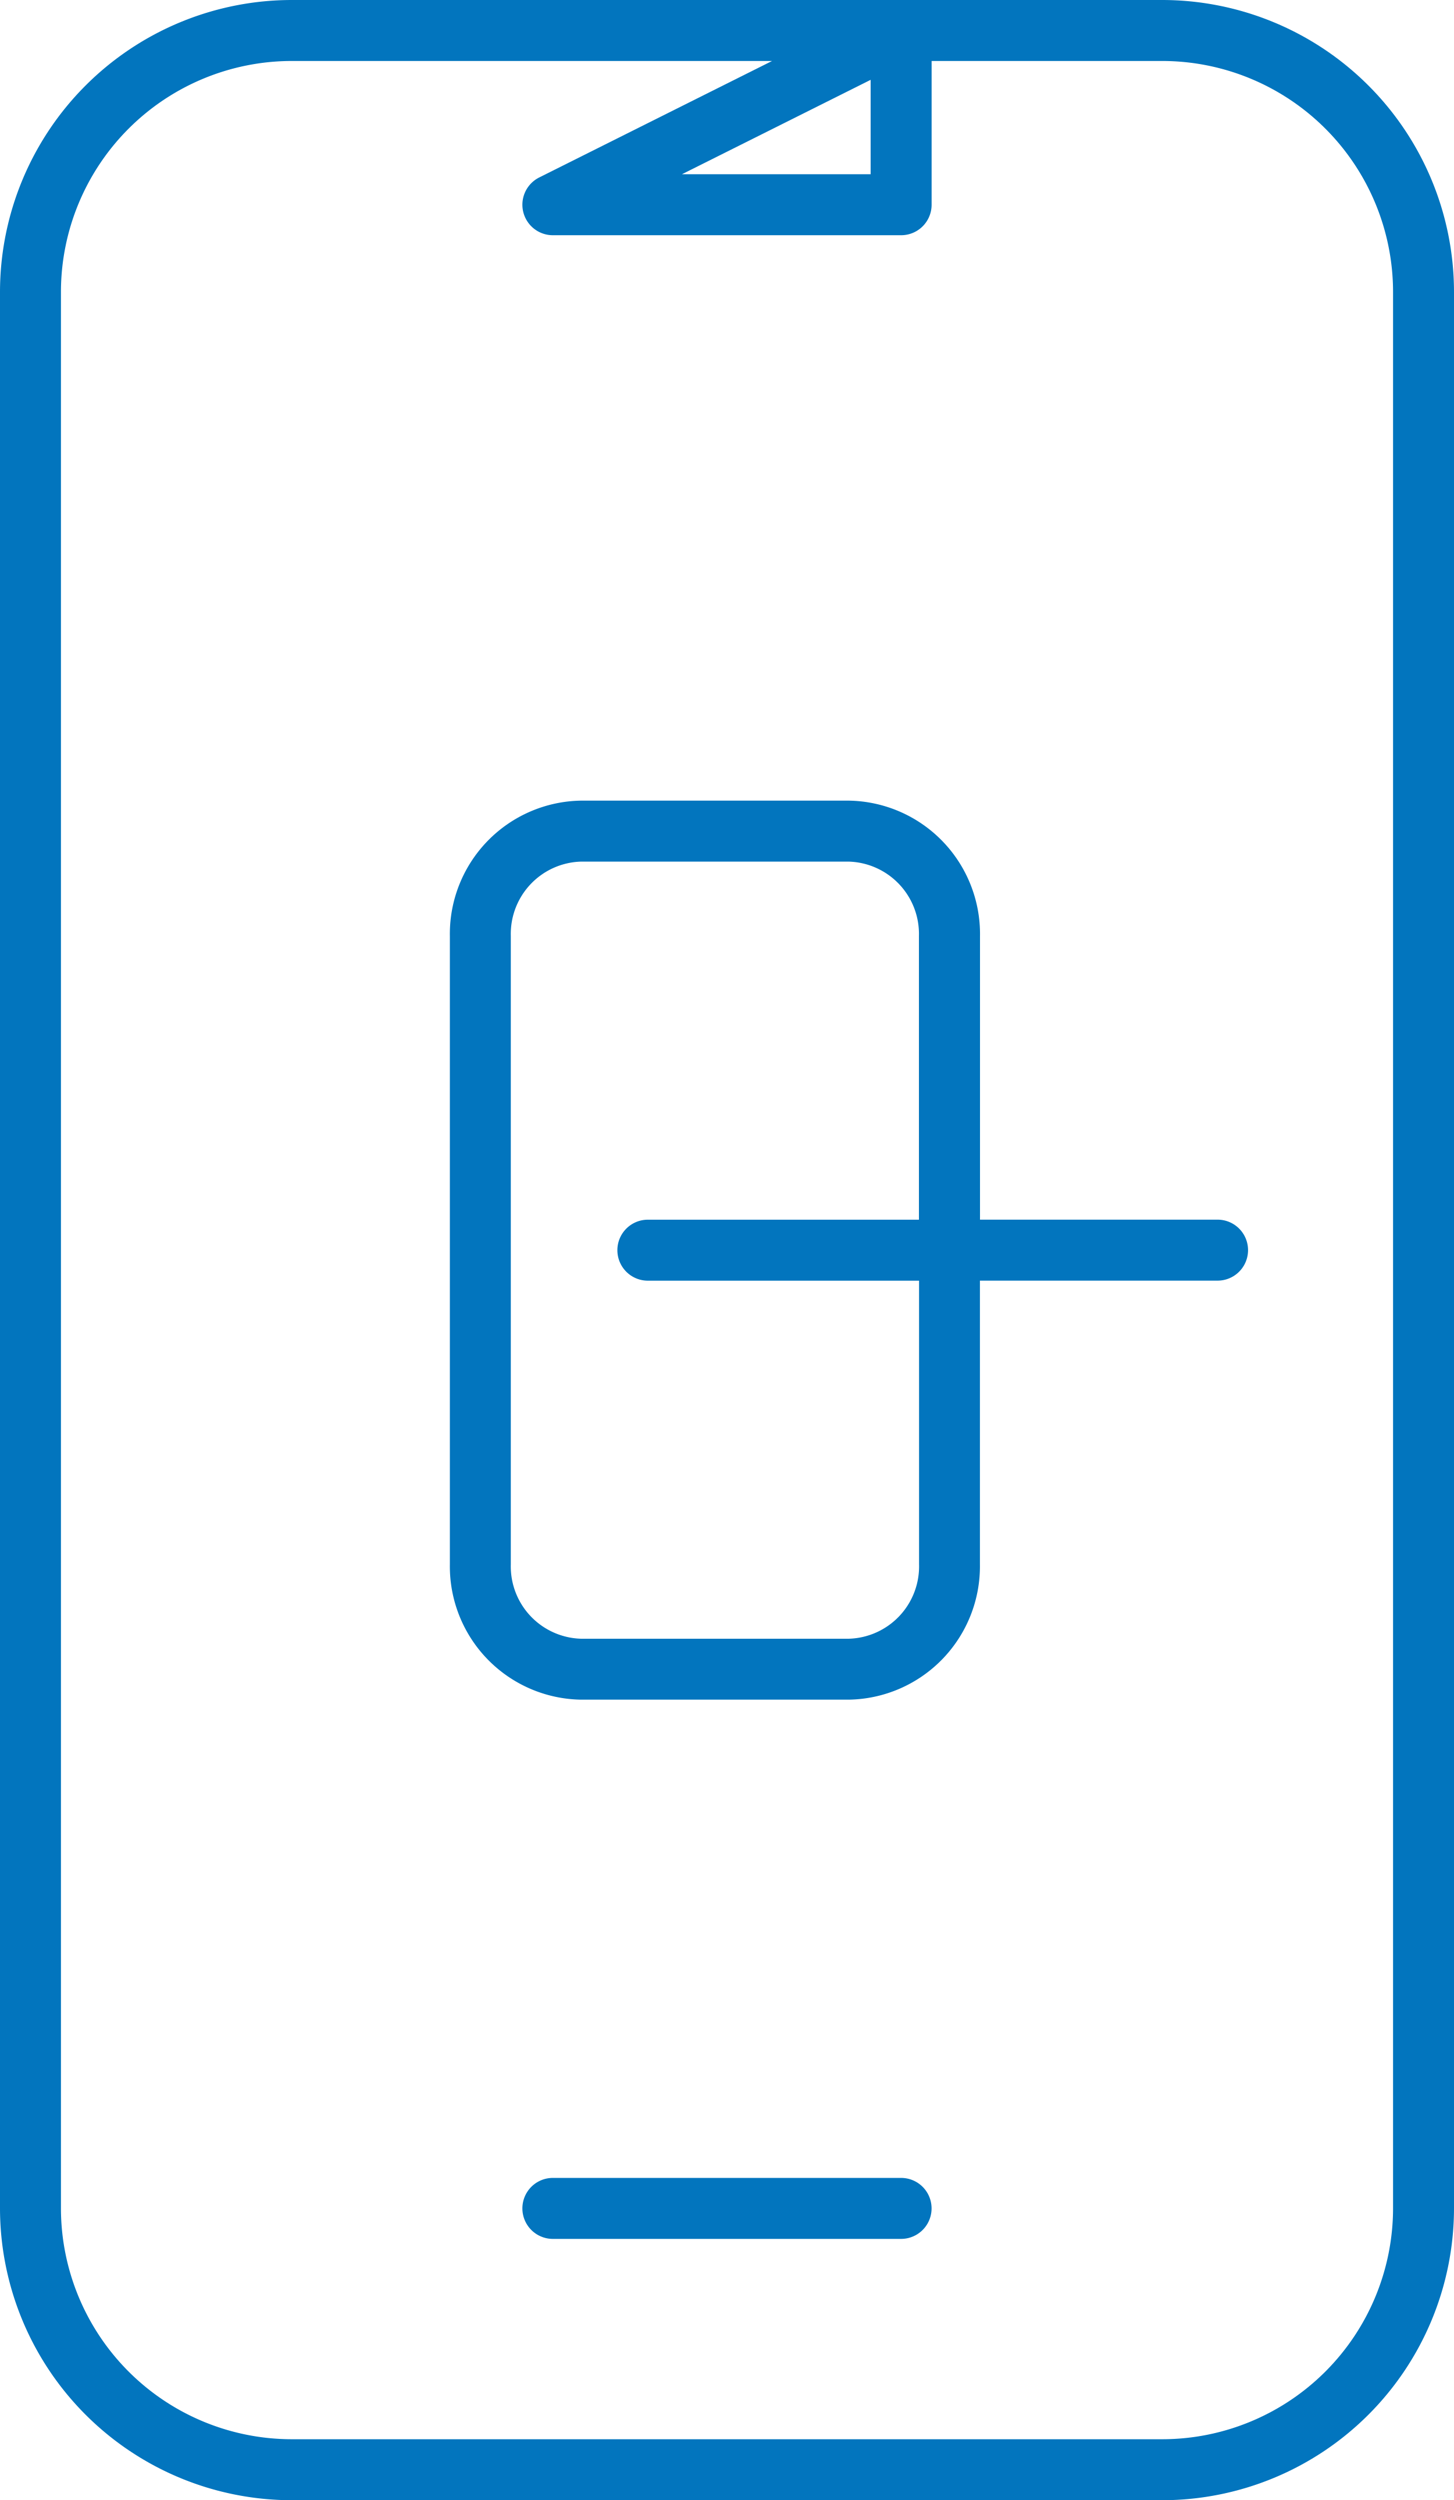 <svg xmlns="http://www.w3.org/2000/svg" width="35.786" height="61.5" viewBox="0 0 35.786 61.5">
  <g id="RewardLoginLogo" transform="translate(-72.702 -1301.25)">
    <path id="Path_16214" data-name="Path 16214" d="M33.857,62.25H12.429A7.187,7.187,0,0,1,5.25,55.071V7.929A7.187,7.187,0,0,1,12.429.75H33.857a7.187,7.187,0,0,1,7.179,7.179V55.071A7.187,7.187,0,0,1,33.857,62.25Zm-21.429-60A5.685,5.685,0,0,0,6.75,7.929V55.071a5.685,5.685,0,0,0,5.679,5.679H33.857a5.685,5.685,0,0,0,5.679-5.679V7.929A5.685,5.685,0,0,0,33.857,2.25H28.179V5.786a.75.75,0,0,1-.75.75H18.857a.75.75,0,0,1-.335-1.421l5.73-2.865Zm9.606,2.786h4.644V2.714Zm5.394,50.786H18.857a.75.75,0,1,1,0-1.5h8.571a.75.75,0,0,1,0,1.5Z" transform="translate(67.452 1300.5)" fill="#0275be"/>
    <path id="Path_16215" data-name="Path 16215" d="M11.322,24.364h-6.6A3.28,3.28,0,0,1,1.5,21.038V5.577A3.28,3.28,0,0,1,4.724,2.25h6.6a3.28,3.28,0,0,1,3.224,3.327v6.98h5.847a.75.75,0,0,1,0,1.5H14.546v6.98A3.28,3.28,0,0,1,11.322,24.364ZM4.724,3.75A1.78,1.78,0,0,0,3,5.577V21.038a1.78,1.78,0,0,0,1.724,1.827h6.6a1.78,1.78,0,0,0,1.724-1.827v-6.98H6.373a.75.75,0,0,1,0-1.5h6.672V5.577A1.78,1.78,0,0,0,11.322,3.75Z" transform="translate(82.274 1318.694)" fill="#0275be"/>
  </g>
</svg>
